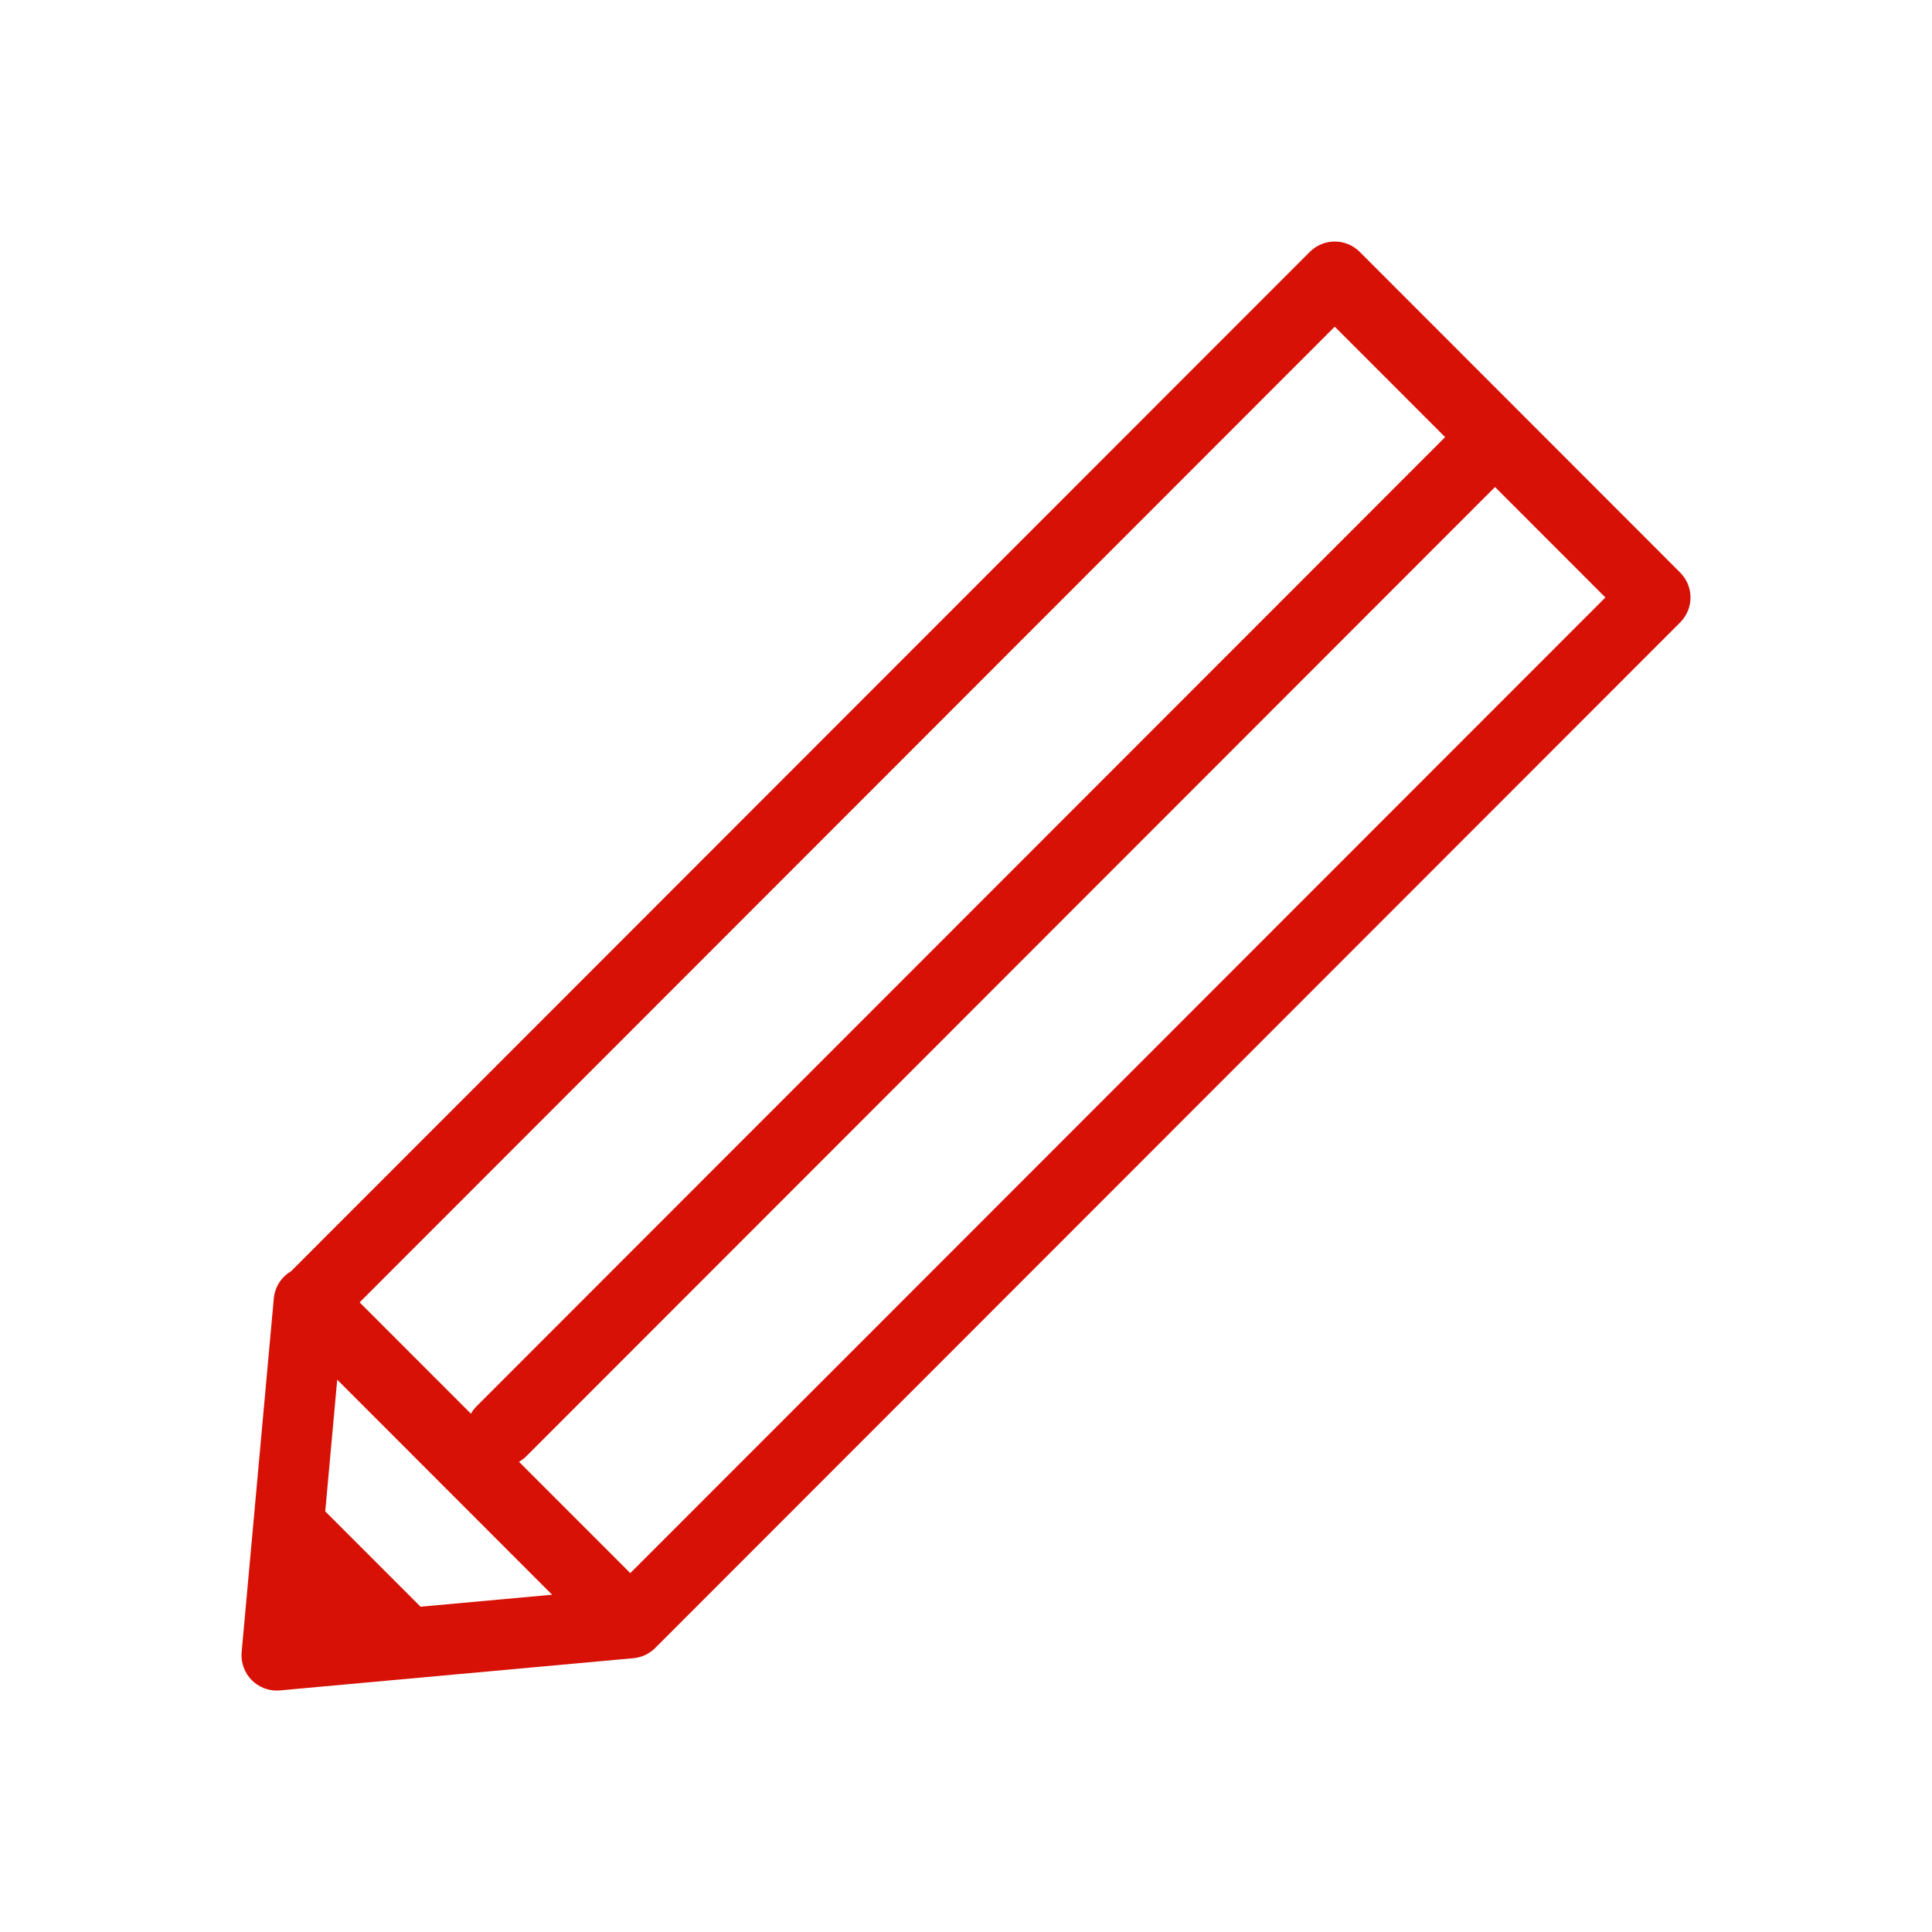 <svg xmlns="http://www.w3.org/2000/svg" width="40" height="40" viewBox="0 0 40 40">
    <g fill="none" fill-rule="evenodd">
        <g fill="#D71106">
            <path d="M13.05 32.57l-2.305-2.305c.055-.032.107-.07.154-.117l20.054-20.065 2.285 2.287-20.189 20.2zm-6.316-1.28l.248-2.725 4.449 4.452-2.724.248-1.973-1.974zM27.635 6.764L29.92 9.05 9.867 29.115c-.047.047-.086.099-.117.154l-2.304-2.305L27.635 6.763zm7.151 5.09l-6.635-6.64c-.285-.284-.747-.284-1.032 0L6.027 26.319c-.2.118-.336.325-.358.562l-.666 7.323c-.02.216.058.43.21.583.138.138.324.214.517.214l.066-.003 7.32-.667c.032-.003.062-.009.094-.015l.02-.005c.028-.007.056-.016.084-.027.001 0 .003 0 .004-.002.03-.011.058-.025.085-.04l.016-.01c.023-.013.044-.027.065-.043l.016-.011c.022-.018.044-.037.065-.058l21.221-21.233c.285-.286.285-.748 0-1.033z"/>
        </g>
    </g>
</svg>
